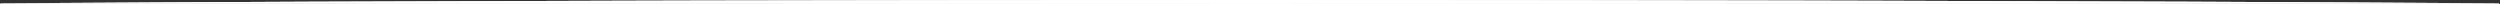 <?xml version="1.0" encoding="utf-8"?>
<!-- Generator: Adobe Illustrator 16.0.0, SVG Export Plug-In . SVG Version: 6.00 Build 0)  -->
<!DOCTYPE svg PUBLIC "-//W3C//DTD SVG 1.1//EN" "http://www.w3.org/Graphics/SVG/1.1/DTD/svg11.dtd">
<svg version="1.1" id="Layer_1" xmlns="http://www.w3.org/2000/svg" xmlns:xlink="http://www.w3.org/1999/xlink" x="0px" y="0px"
	 width="640px" height="1.003px" viewBox="-228.078 0 640 1.003" enable-background="new -228.078 0 640 1.003"
	 xml:space="preserve">
<rect x="-228.078" y="0" width="640" height="1.003" fill="#333333" stroke="none"/>
<g>
	<path fill="#FFFFFF" d="M-227.998,0.85c53.307-0.354,106.619-0.539,159.922-0.664l19.987-0.049l19.991-0.031l39.979-0.061
		c6.664-0.014,13.328-0.011,19.991-0.016l19.99-0.009L91.838,0l39.978,0.02l19.991,0.01c6.66,0.004,13.326,0.004,19.986,0.018
		l39.981,0.059l19.98,0.033l19.991,0.05c53.315,0.125,106.619,0.309,159.925,0.661v0.1L91.838,1l-319.836-0.05V0.85z"/>
	<path fill="#FFFFFF" d="M-227.998,0.85c53.307-0.354,106.619-0.539,159.922-0.664l19.987-0.049l19.991-0.031l39.979-0.061
		c6.664-0.014,13.328-0.011,19.991-0.016l19.99-0.009L91.838,0l39.978,0.02l19.991,0.01c6.66,0.004,13.326,0.004,19.986,0.018
		l39.981,0.059l19.98,0.033l19.991,0.05c53.315,0.125,106.619,0.309,159.925,0.661v0.1L91.838,1l-319.836-0.05V0.85z"/>
</g>
</svg>
